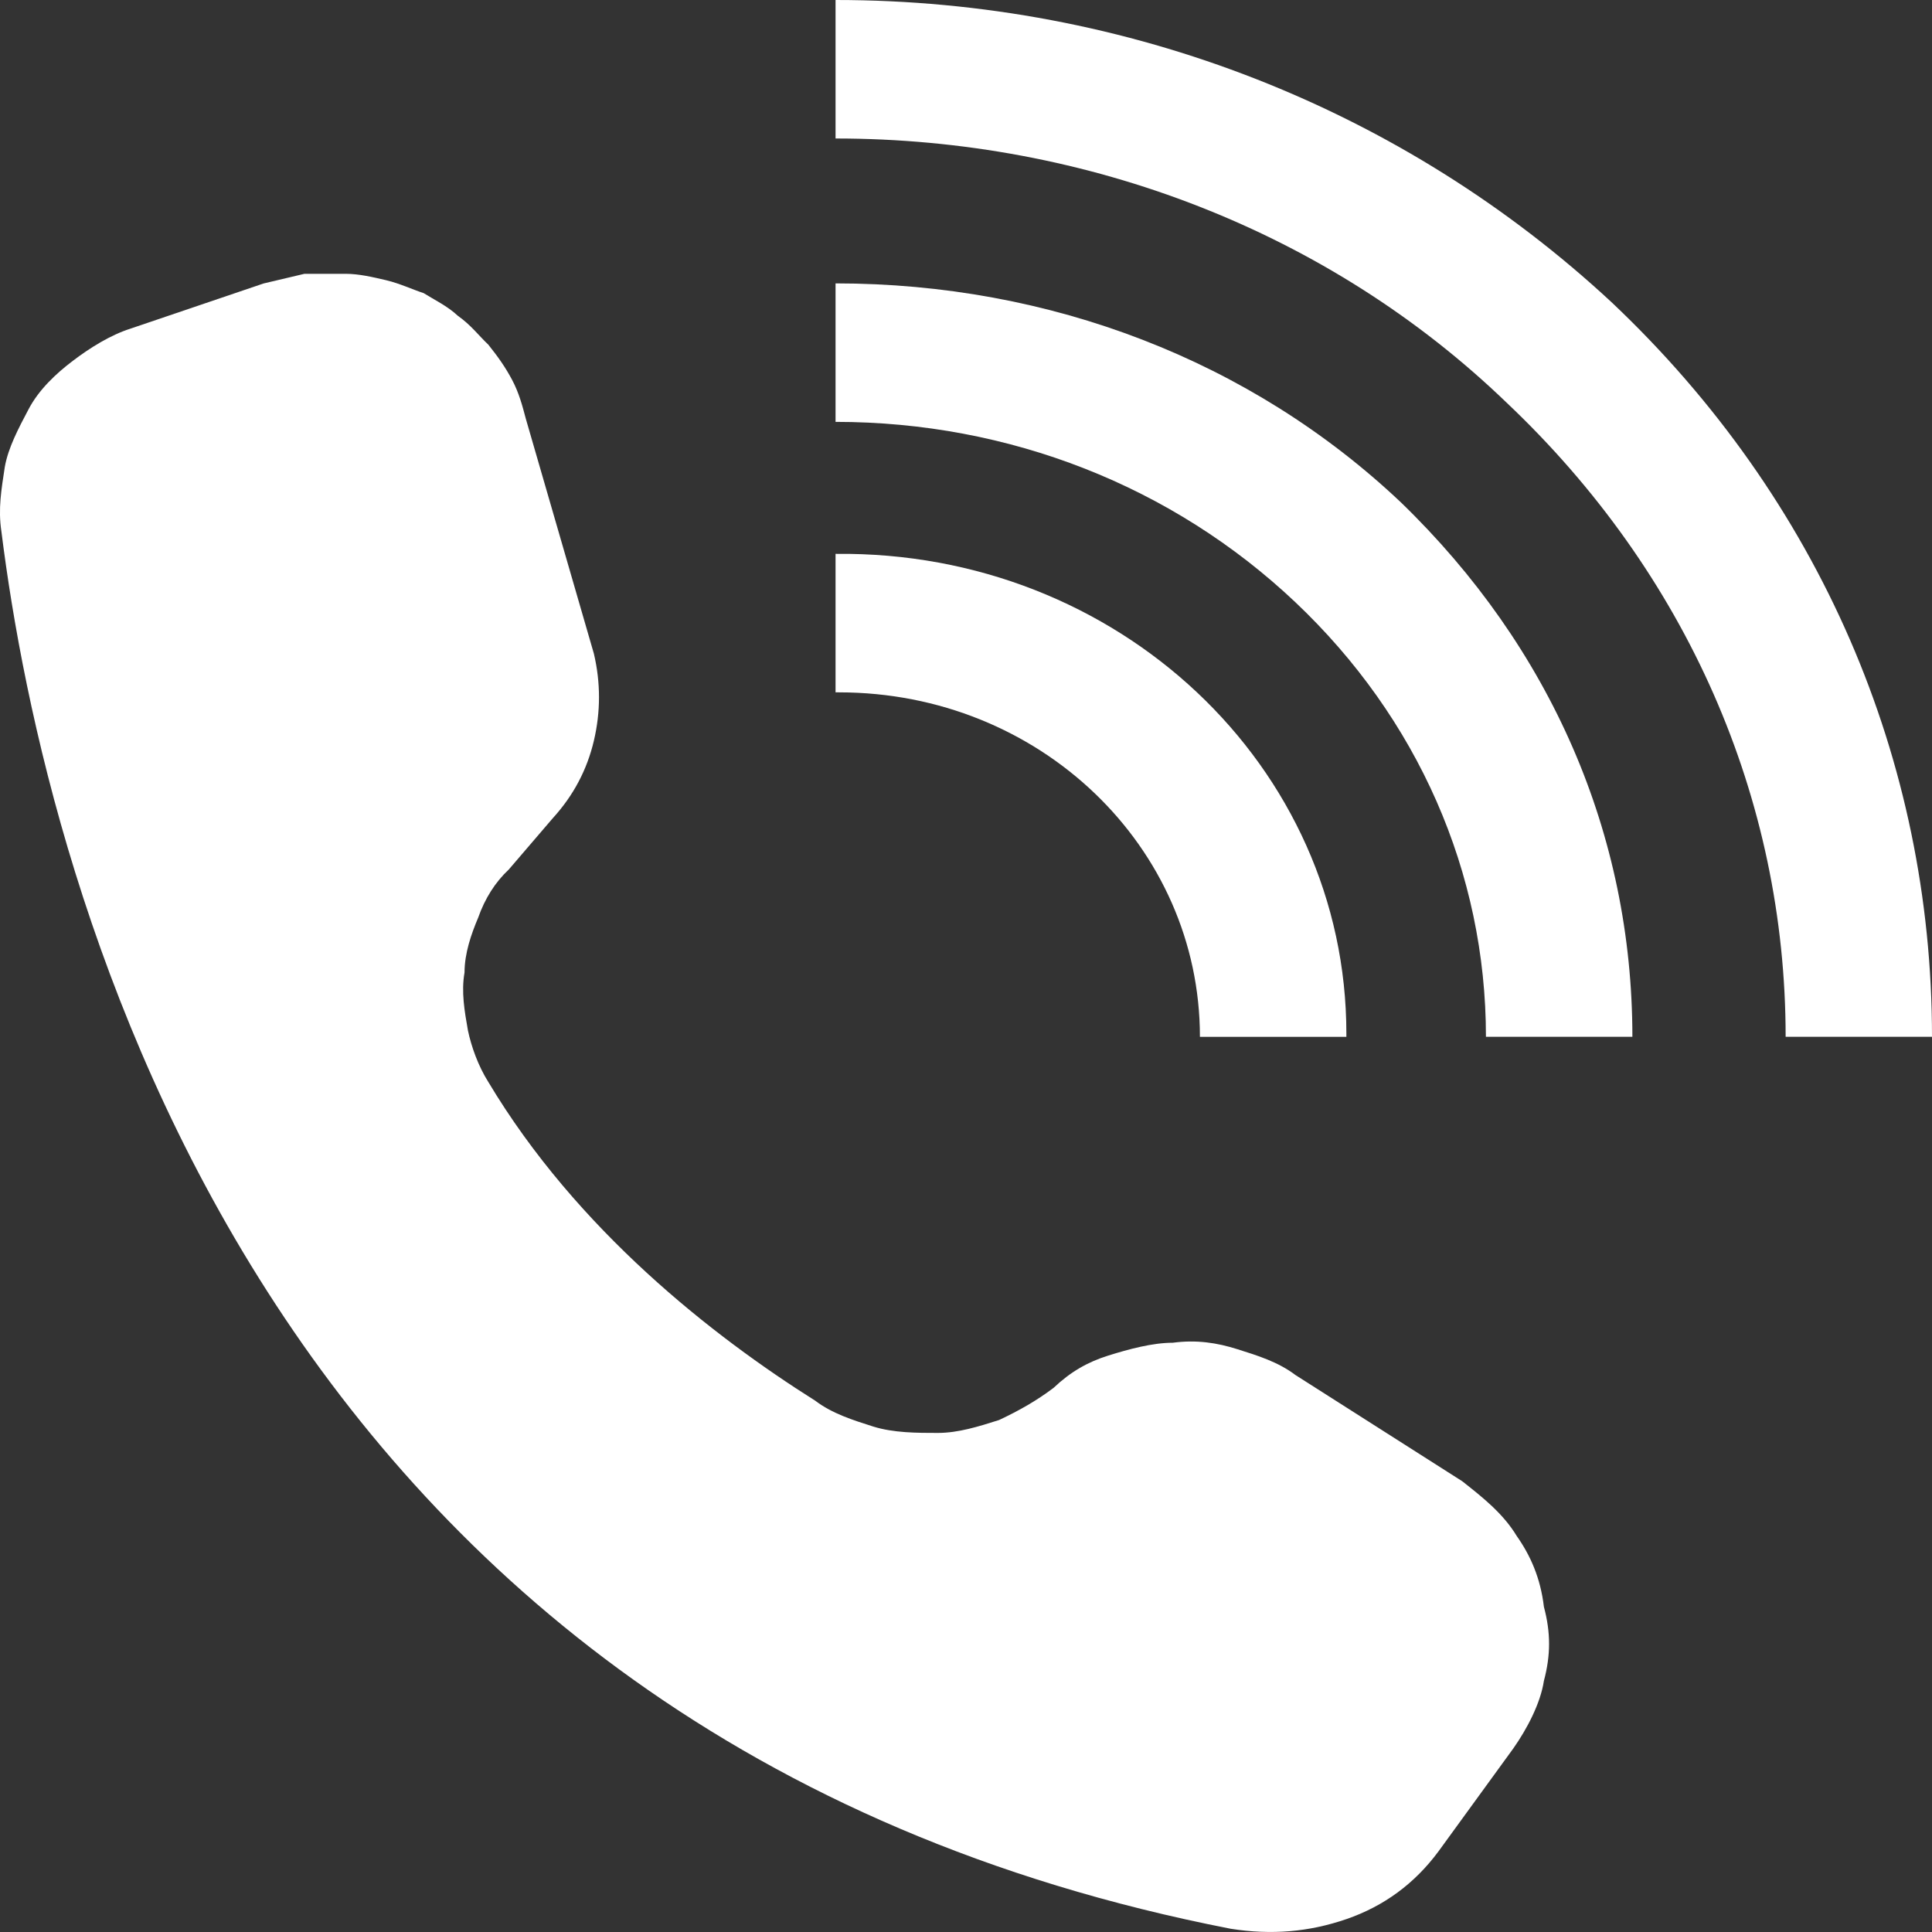 <?xml version="1.0" encoding="UTF-8"?> <svg xmlns="http://www.w3.org/2000/svg" width="25" height="25" viewBox="0 0 25 25" fill="none"><rect x="0" y="0" width="25" height="25" fill="#333333" stroke="none"/><path d="M19.626 19.875C19.45 19.584 19.185 19.375 18.921 19.167L16.762 17.792C16.542 17.625 16.277 17.542 16.013 17.459C15.748 17.375 15.484 17.334 15.176 17.375C14.911 17.375 14.603 17.459 14.338 17.542C14.074 17.625 13.854 17.75 13.633 17.959C13.413 18.125 13.193 18.25 12.928 18.375C12.664 18.459 12.4 18.542 12.135 18.542C11.871 18.542 11.562 18.542 11.298 18.459C11.034 18.375 10.769 18.292 10.549 18.125C9.227 17.292 7.465 15.917 6.319 14.001C6.187 13.792 6.099 13.542 6.055 13.334C6.011 13.084 5.967 12.834 6.011 12.584C6.011 12.334 6.099 12.084 6.187 11.876C6.275 11.626 6.407 11.417 6.584 11.251L7.156 10.584C7.421 10.293 7.597 9.959 7.685 9.584C7.773 9.209 7.773 8.834 7.685 8.459L6.804 5.418C6.76 5.251 6.716 5.085 6.628 4.918C6.539 4.751 6.451 4.626 6.319 4.46C6.187 4.335 6.099 4.21 5.923 4.085C5.79 3.96 5.614 3.876 5.482 3.793C5.35 3.751 5.174 3.668 4.997 3.626C4.821 3.585 4.645 3.543 4.469 3.543C4.292 3.543 4.116 3.543 3.94 3.543C3.764 3.585 3.587 3.626 3.411 3.668L1.693 4.251C1.428 4.335 1.164 4.501 0.944 4.668C0.723 4.835 0.503 5.043 0.371 5.293C0.239 5.543 0.106 5.793 0.062 6.043C0.018 6.334 -0.026 6.584 0.018 6.876C0.591 11.459 3.323 22.5 15.925 24.958C16.453 25.041 16.938 25 17.423 24.833C17.907 24.666 18.304 24.375 18.613 23.958L19.582 22.625C19.758 22.375 19.934 22.042 19.978 21.75C20.067 21.417 20.067 21.125 19.978 20.792C19.934 20.417 19.802 20.125 19.626 19.875Z" fill="white"></path><path d="M10.812 3.667V5.459C13.06 5.459 15.175 6.292 16.761 7.792C18.347 9.292 19.228 11.291 19.228 13.416H21.123C21.123 10.791 20.066 8.375 18.127 6.5C16.188 4.667 13.588 3.667 10.812 3.667Z" fill="white"></path><path d="M20.859 3.916C18.171 1.417 14.602 0 10.812 0V1.792C14.073 1.792 17.201 3 19.493 5.208C21.828 7.416 23.106 10.333 23.106 13.416H25C25 9.833 23.547 6.458 20.859 3.916Z" fill="white"></path><path d="M15.527 13.417H17.422C17.422 13.417 17.422 13.417 17.422 13.375C17.422 9.917 14.47 7.126 10.812 7.167V8.959H10.857C13.456 8.959 15.527 10.959 15.527 13.417Z" fill="white"></path></svg> 
